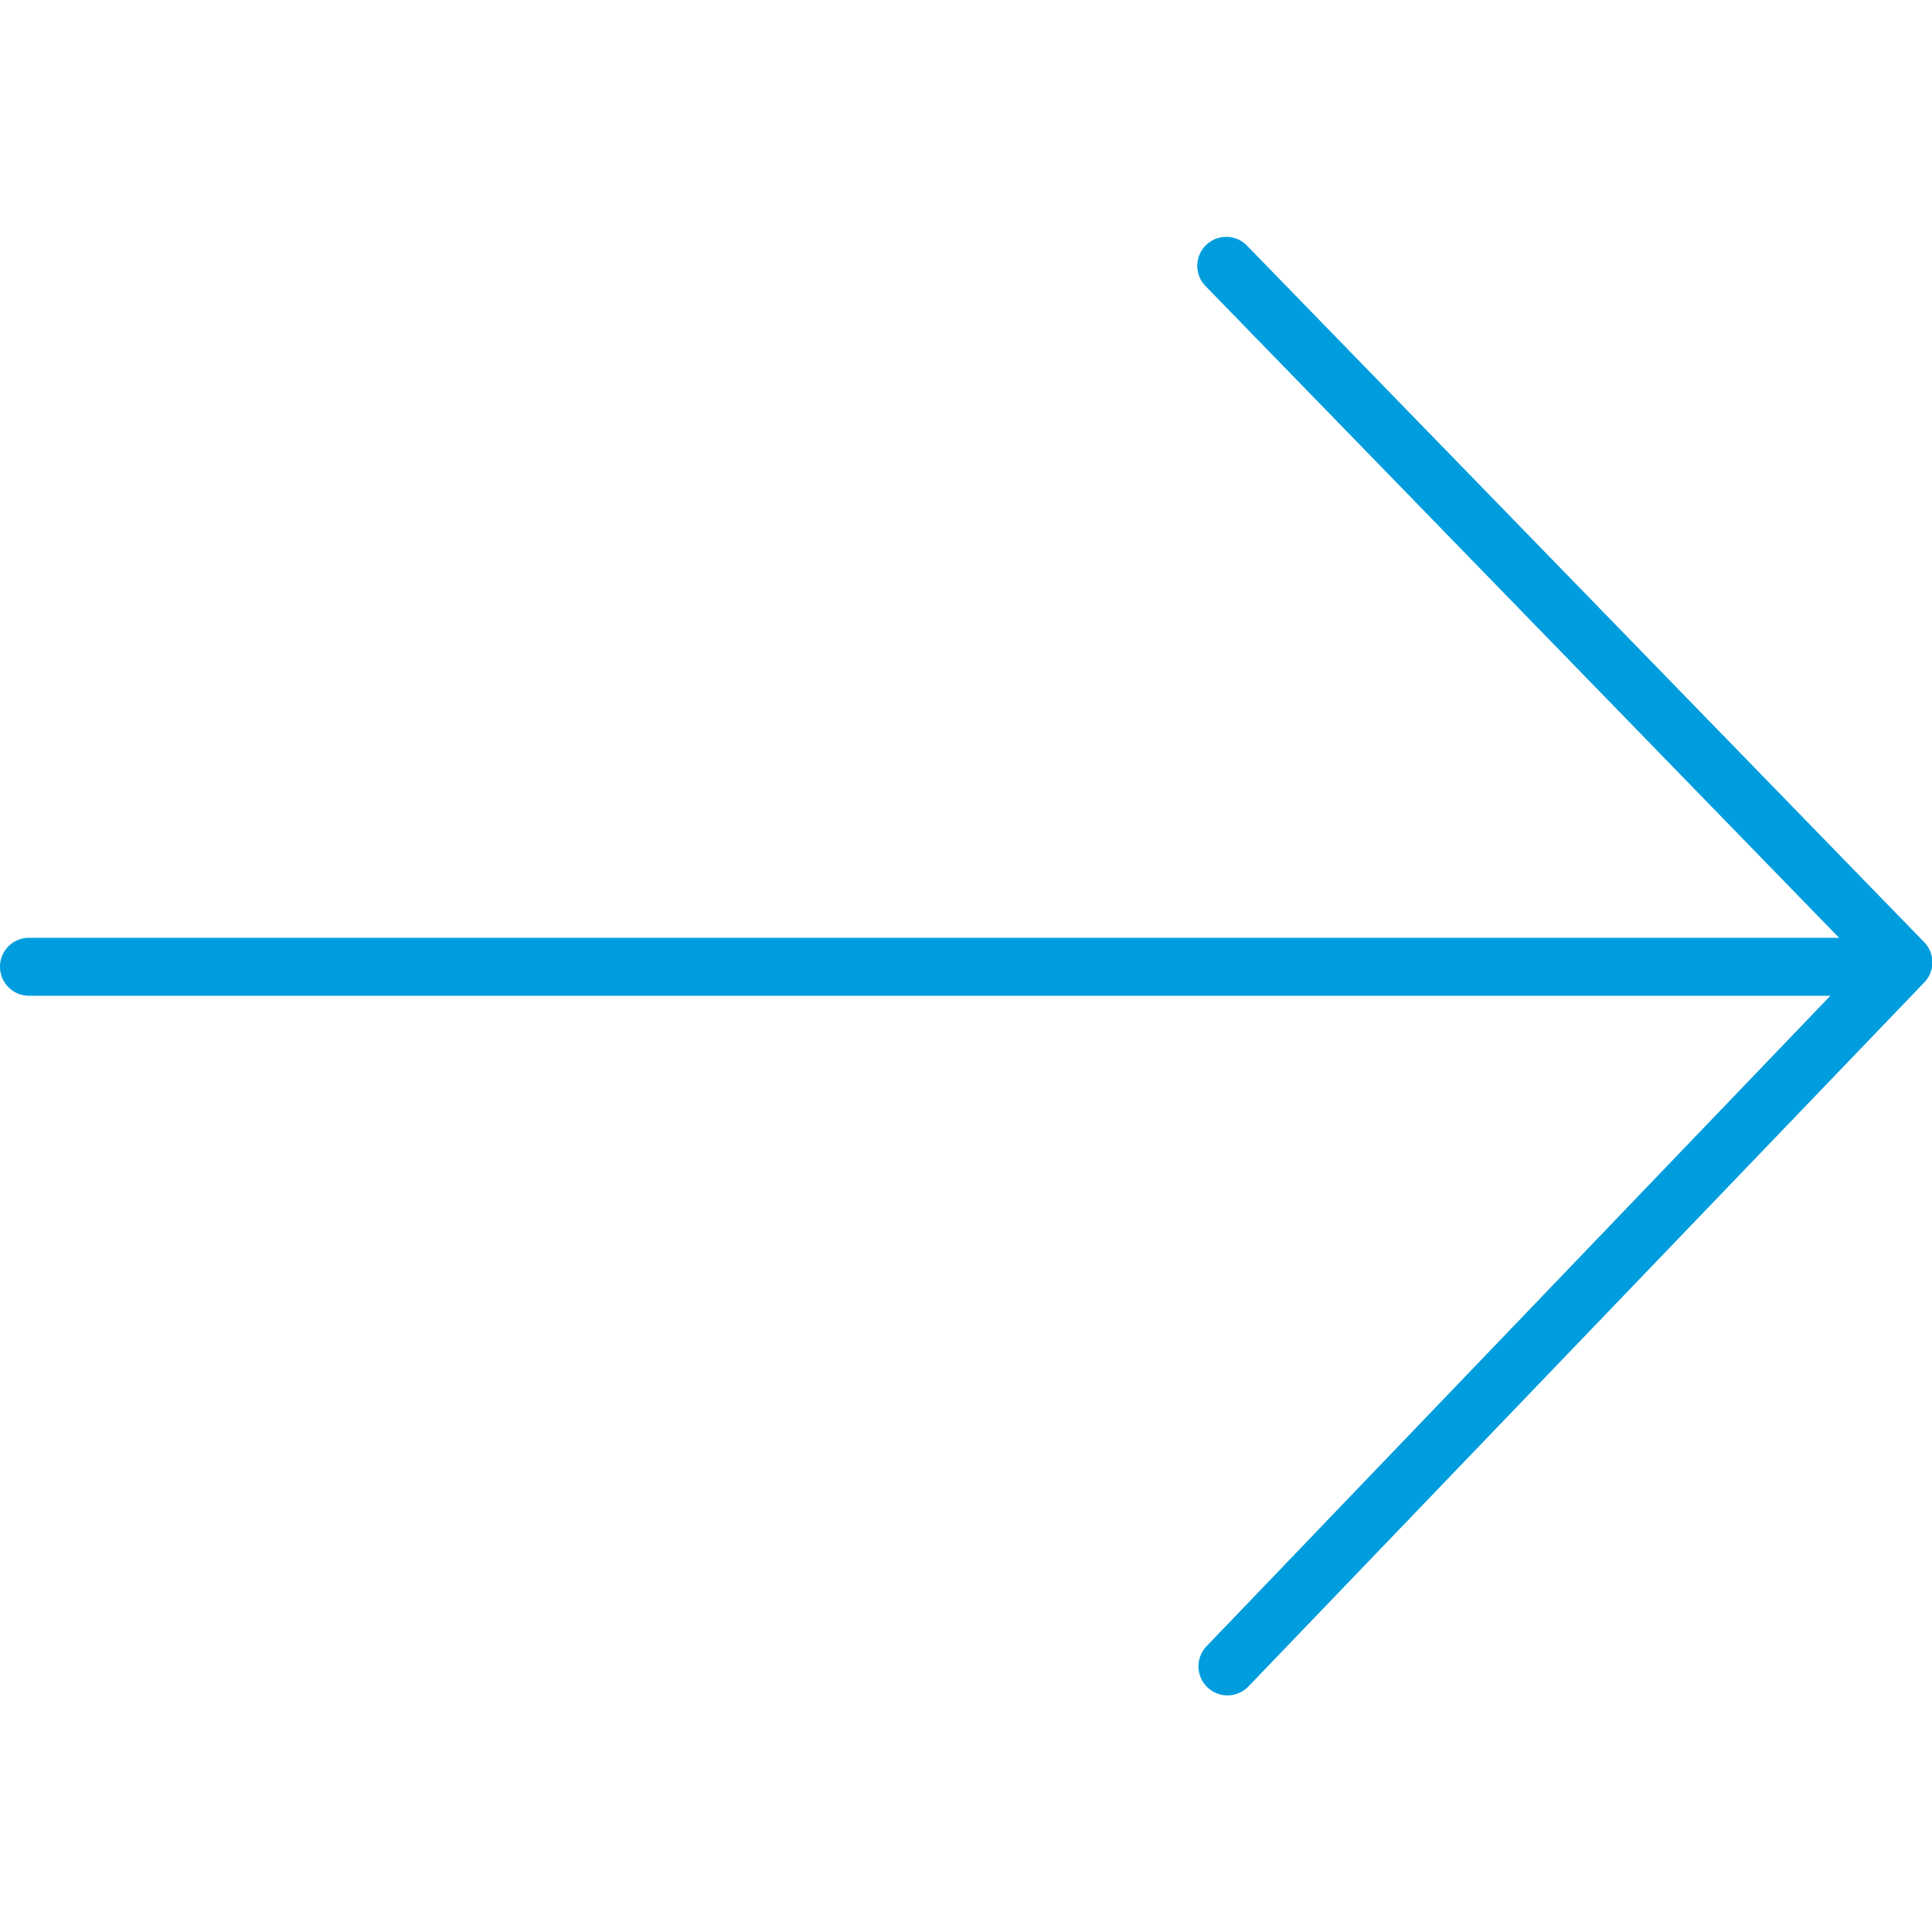 <svg id="Warstwa_1" data-name="Warstwa 1" xmlns="http://www.w3.org/2000/svg" viewBox="0 0 100 100"><defs><style>.cls-1{fill:#009dde;}</style></defs><title>9_9</title><path class="cls-1" d="M99.58,48.75l-35-36a1.5,1.5,0,1,0-2.15,2.09L95.19,48.54H1.5a1.5,1.5,0,0,0,0,3H94.74L62.45,85.21a1.5,1.5,0,1,0,2.17,2.08l35-36.46A1.5,1.5,0,0,0,99.58,48.75Z"/></svg>